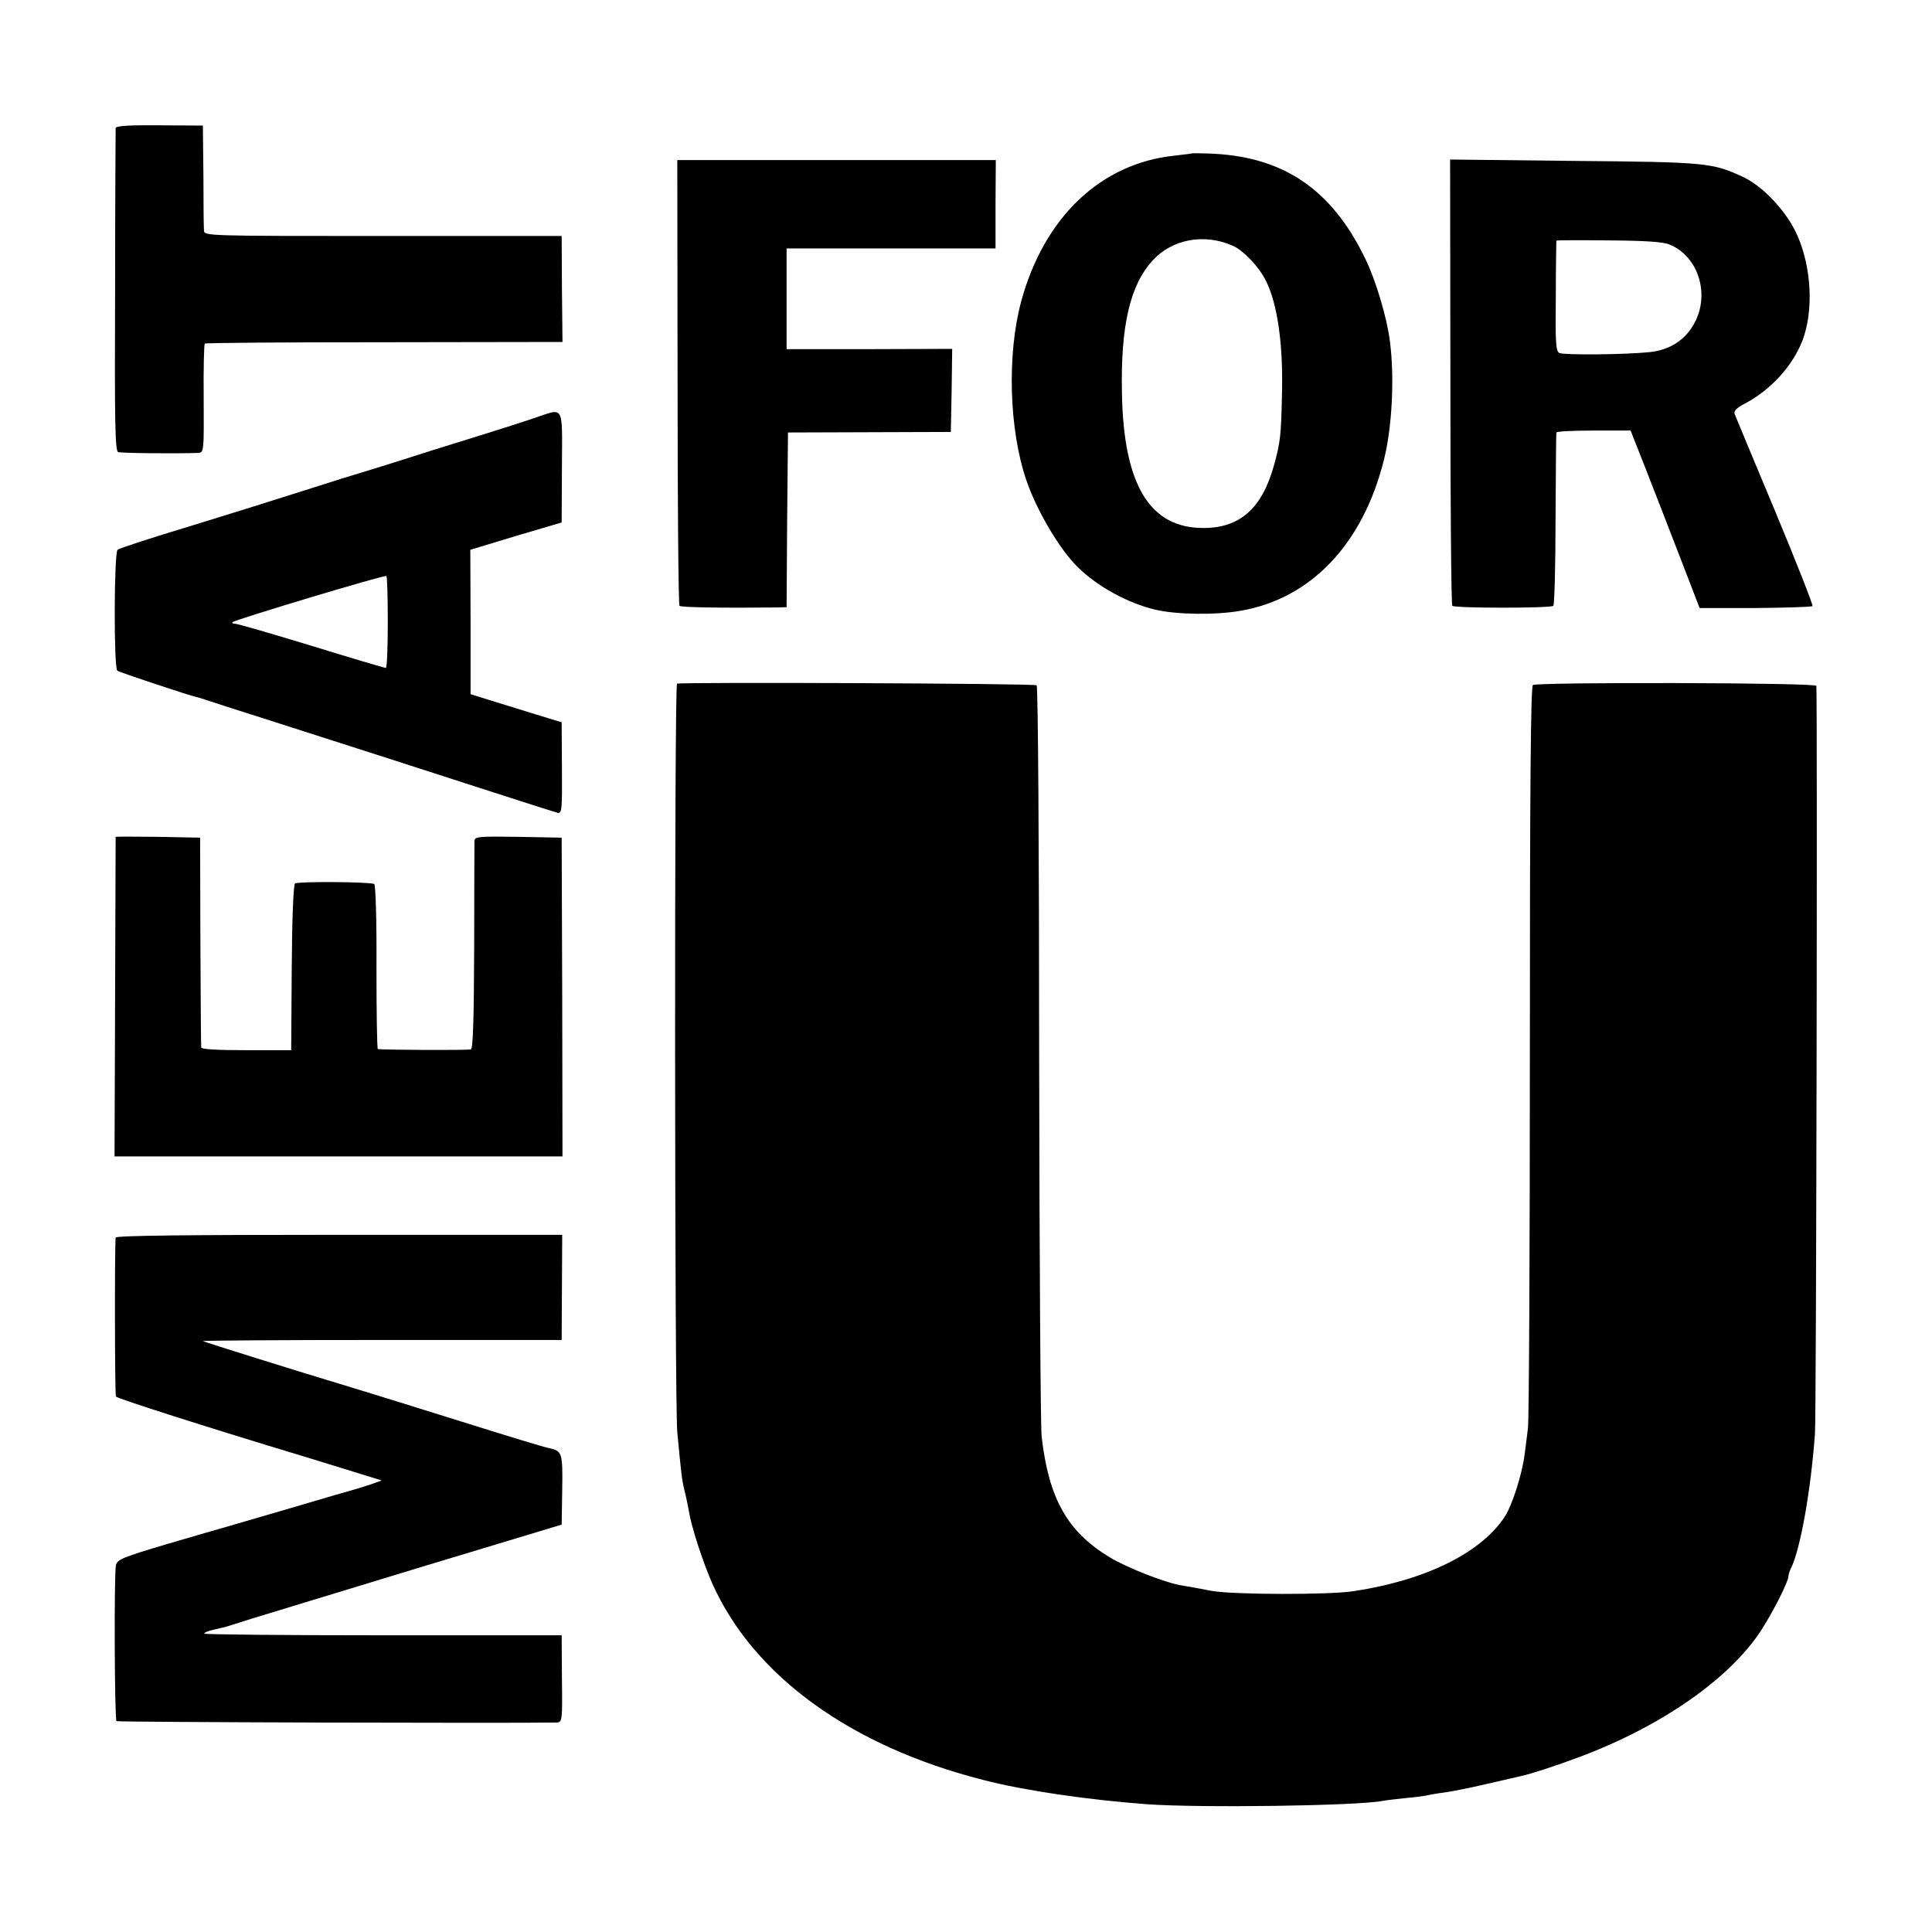 <?xml version="1.0" standalone="no"?>
<!DOCTYPE svg PUBLIC "-//W3C//DTD SVG 20010904//EN"
 "http://www.w3.org/TR/2001/REC-SVG-20010904/DTD/svg10.dtd">
<svg version="1.0" xmlns="http://www.w3.org/2000/svg"
 width="700pt" height="700pt" viewBox="0 0 700 700"
 preserveAspectRatio="xMidYMid meet">
<g transform="translate(0,700) scale(0.1,-0.1)"
fill="#000000" stroke="none">
<path d="M419 6536 c0 -6 -2 -271 -2 -590 -2 -477 0 -579 11 -584 12 -4 213
-6 289 -3 22 1 22 2 21 196 -1 108 1 197 4 200 2 3 295 5 650 5 l646 1 -2 192
-1 192 -647 0 c-641 0 -648 0 -649 20 -1 11 -2 101 -2 200 l-2 180 -157 1
c-110 1 -158 -2 -159 -10z"/>
<path d="M4317 6444 c-1 -1 -29 -4 -62 -8 -267 -28 -472 -223 -555 -528 -52
-193 -44 -466 19 -649 37 -109 122 -252 186 -314 72 -71 183 -131 281 -154 76
-18 218 -20 309 -4 255 44 443 242 519 546 30 118 39 299 22 430 -10 83 -51
221 -88 297 -124 258 -303 377 -576 384 -29 1 -54 1 -55 0z m149 -334 c39 -17
97 -78 122 -130 40 -82 61 -224 57 -400 -3 -157 -6 -184 -30 -269 -43 -153
-123 -224 -254 -224 -195 -1 -290 156 -296 488 -5 244 29 391 111 481 71 78
187 99 290 54z"/>
<path d="M2455 5616 c0 -442 3 -807 7 -811 5 -6 168 -8 345 -6 l43 1 2 316 3
317 295 1 295 1 3 150 2 151 -300 -1 -300 0 0 182 0 183 378 0 379 0 0 160 1
160 -577 0 -577 0 1 -804z"/>
<path d="M5255 5617 c0 -443 3 -808 7 -812 9 -9 357 -9 366 0 4 4 8 145 8 313
1 169 2 310 3 315 1 4 61 7 135 7 l134 0 56 -142 c31 -79 87 -224 125 -322
l69 -179 202 0 c111 1 204 4 207 7 3 3 -58 158 -135 343 -78 186 -144 345
-147 353 -4 10 7 22 32 35 97 50 177 137 214 232 40 107 33 261 -18 378 -37
86 -123 179 -198 214 -110 51 -131 54 -610 58 l-451 5 1 -805z m794 497 c105
-43 148 -181 89 -287 -33 -60 -90 -96 -163 -103 -88 -9 -308 -11 -325 -3 -13
6 -15 38 -13 206 0 109 2 199 2 201 1 2 85 2 189 1 133 -1 197 -5 221 -15z"/>
<path d="M1935 5485 c-38 -13 -144 -47 -235 -75 -91 -28 -190 -59 -220 -69
-63 -20 -80 -26 -245 -76 -66 -21 -158 -50 -205 -65 -47 -15 -200 -63 -340
-106 -140 -42 -259 -81 -264 -86 -13 -11 -14 -428 -1 -438 8 -6 264 -91 285
-95 3 0 28 -8 55 -17 28 -9 113 -37 190 -61 309 -99 621 -199 830 -267 121
-39 227 -73 236 -75 15 -3 16 14 15 162 l-1 166 -95 29 c-52 16 -126 39 -165
51 l-70 22 0 262 -1 261 165 50 166 49 1 202 c1 230 10 213 -101 176z m-530
-741 c0 -90 -3 -164 -7 -164 -5 0 -126 36 -269 80 -144 44 -268 80 -277 80 -8
0 -13 3 -9 6 9 9 551 172 557 167 3 -3 5 -78 5 -169z"/>
<path d="M2453 4523 c-10 -4 -9 -2611 1 -2713 14 -148 17 -175 26 -210 5 -19
12 -53 16 -75 9 -58 52 -189 86 -265 150 -333 501 -587 980 -709 151 -39 379
-72 593 -88 193 -14 761 -6 855 12 8 2 44 6 80 10 36 3 72 8 80 10 8 2 35 7
60 10 25 3 95 17 155 31 61 14 117 27 126 29 40 9 123 36 214 70 298 112 545
285 658 461 45 71 97 174 97 194 0 5 4 18 9 28 34 68 72 281 87 488 5 67 9
2657 5 2709 -1 12 -1009 14 -1027 3 -8 -5 -11 -382 -11 -1325 0 -725 -3 -1340
-7 -1368 -3 -27 -9 -70 -12 -95 -9 -71 -44 -180 -70 -222 -84 -132 -285 -233
-549 -273 -87 -14 -439 -13 -515 1 -41 8 -91 17 -110 20 -60 10 -197 64 -260
102 -153 93 -220 212 -246 437 -4 39 -8 665 -9 1392 0 727 -4 1326 -9 1330 -7
7 -1283 12 -1303 6z"/>
<path d="M419 3968 c0 -2 -1 -263 -2 -581 l-2 -577 812 0 811 0 -1 578 -2 577
-157 3 c-145 2 -158 1 -159 -15 0 -10 -1 -183 -1 -385 -1 -261 -4 -368 -12
-370 -9 -4 -322 -2 -337 1 -3 0 -5 134 -5 297 1 163 -3 298 -8 301 -12 8 -275
10 -287 2 -6 -3 -11 -132 -12 -305 l-2 -299 -162 0 c-104 0 -163 3 -164 10 -1
5 -2 179 -3 385 l-1 375 -152 3 c-84 1 -153 1 -154 0z"/>
<path d="M419 2516 c-4 -49 -3 -570 1 -576 4 -7 337 -113 625 -200 33 -10 122
-37 199 -61 l139 -43 -39 -14 c-22 -7 -46 -15 -54 -17 -8 -2 -116 -33 -240
-70 -124 -36 -232 -68 -240 -70 -8 -2 -98 -28 -200 -58 -165 -49 -185 -57
-190 -78 -7 -32 -5 -557 2 -565 5 -4 1442 -8 1594 -5 21 1 22 4 20 159 l-1
157 -647 0 c-357 0 -648 3 -648 6 0 4 15 10 33 14 17 4 37 9 43 10 6 2 49 15
95 30 46 14 318 97 604 184 l520 157 2 126 c2 134 0 141 -47 151 -14 2 -158
46 -320 97 -162 51 -338 105 -390 121 -206 62 -541 167 -545 170 -2 2 290 4
648 4 l652 0 1 191 1 190 -808 0 c-567 0 -809 -3 -810 -10z"/>
</g>
</svg>
